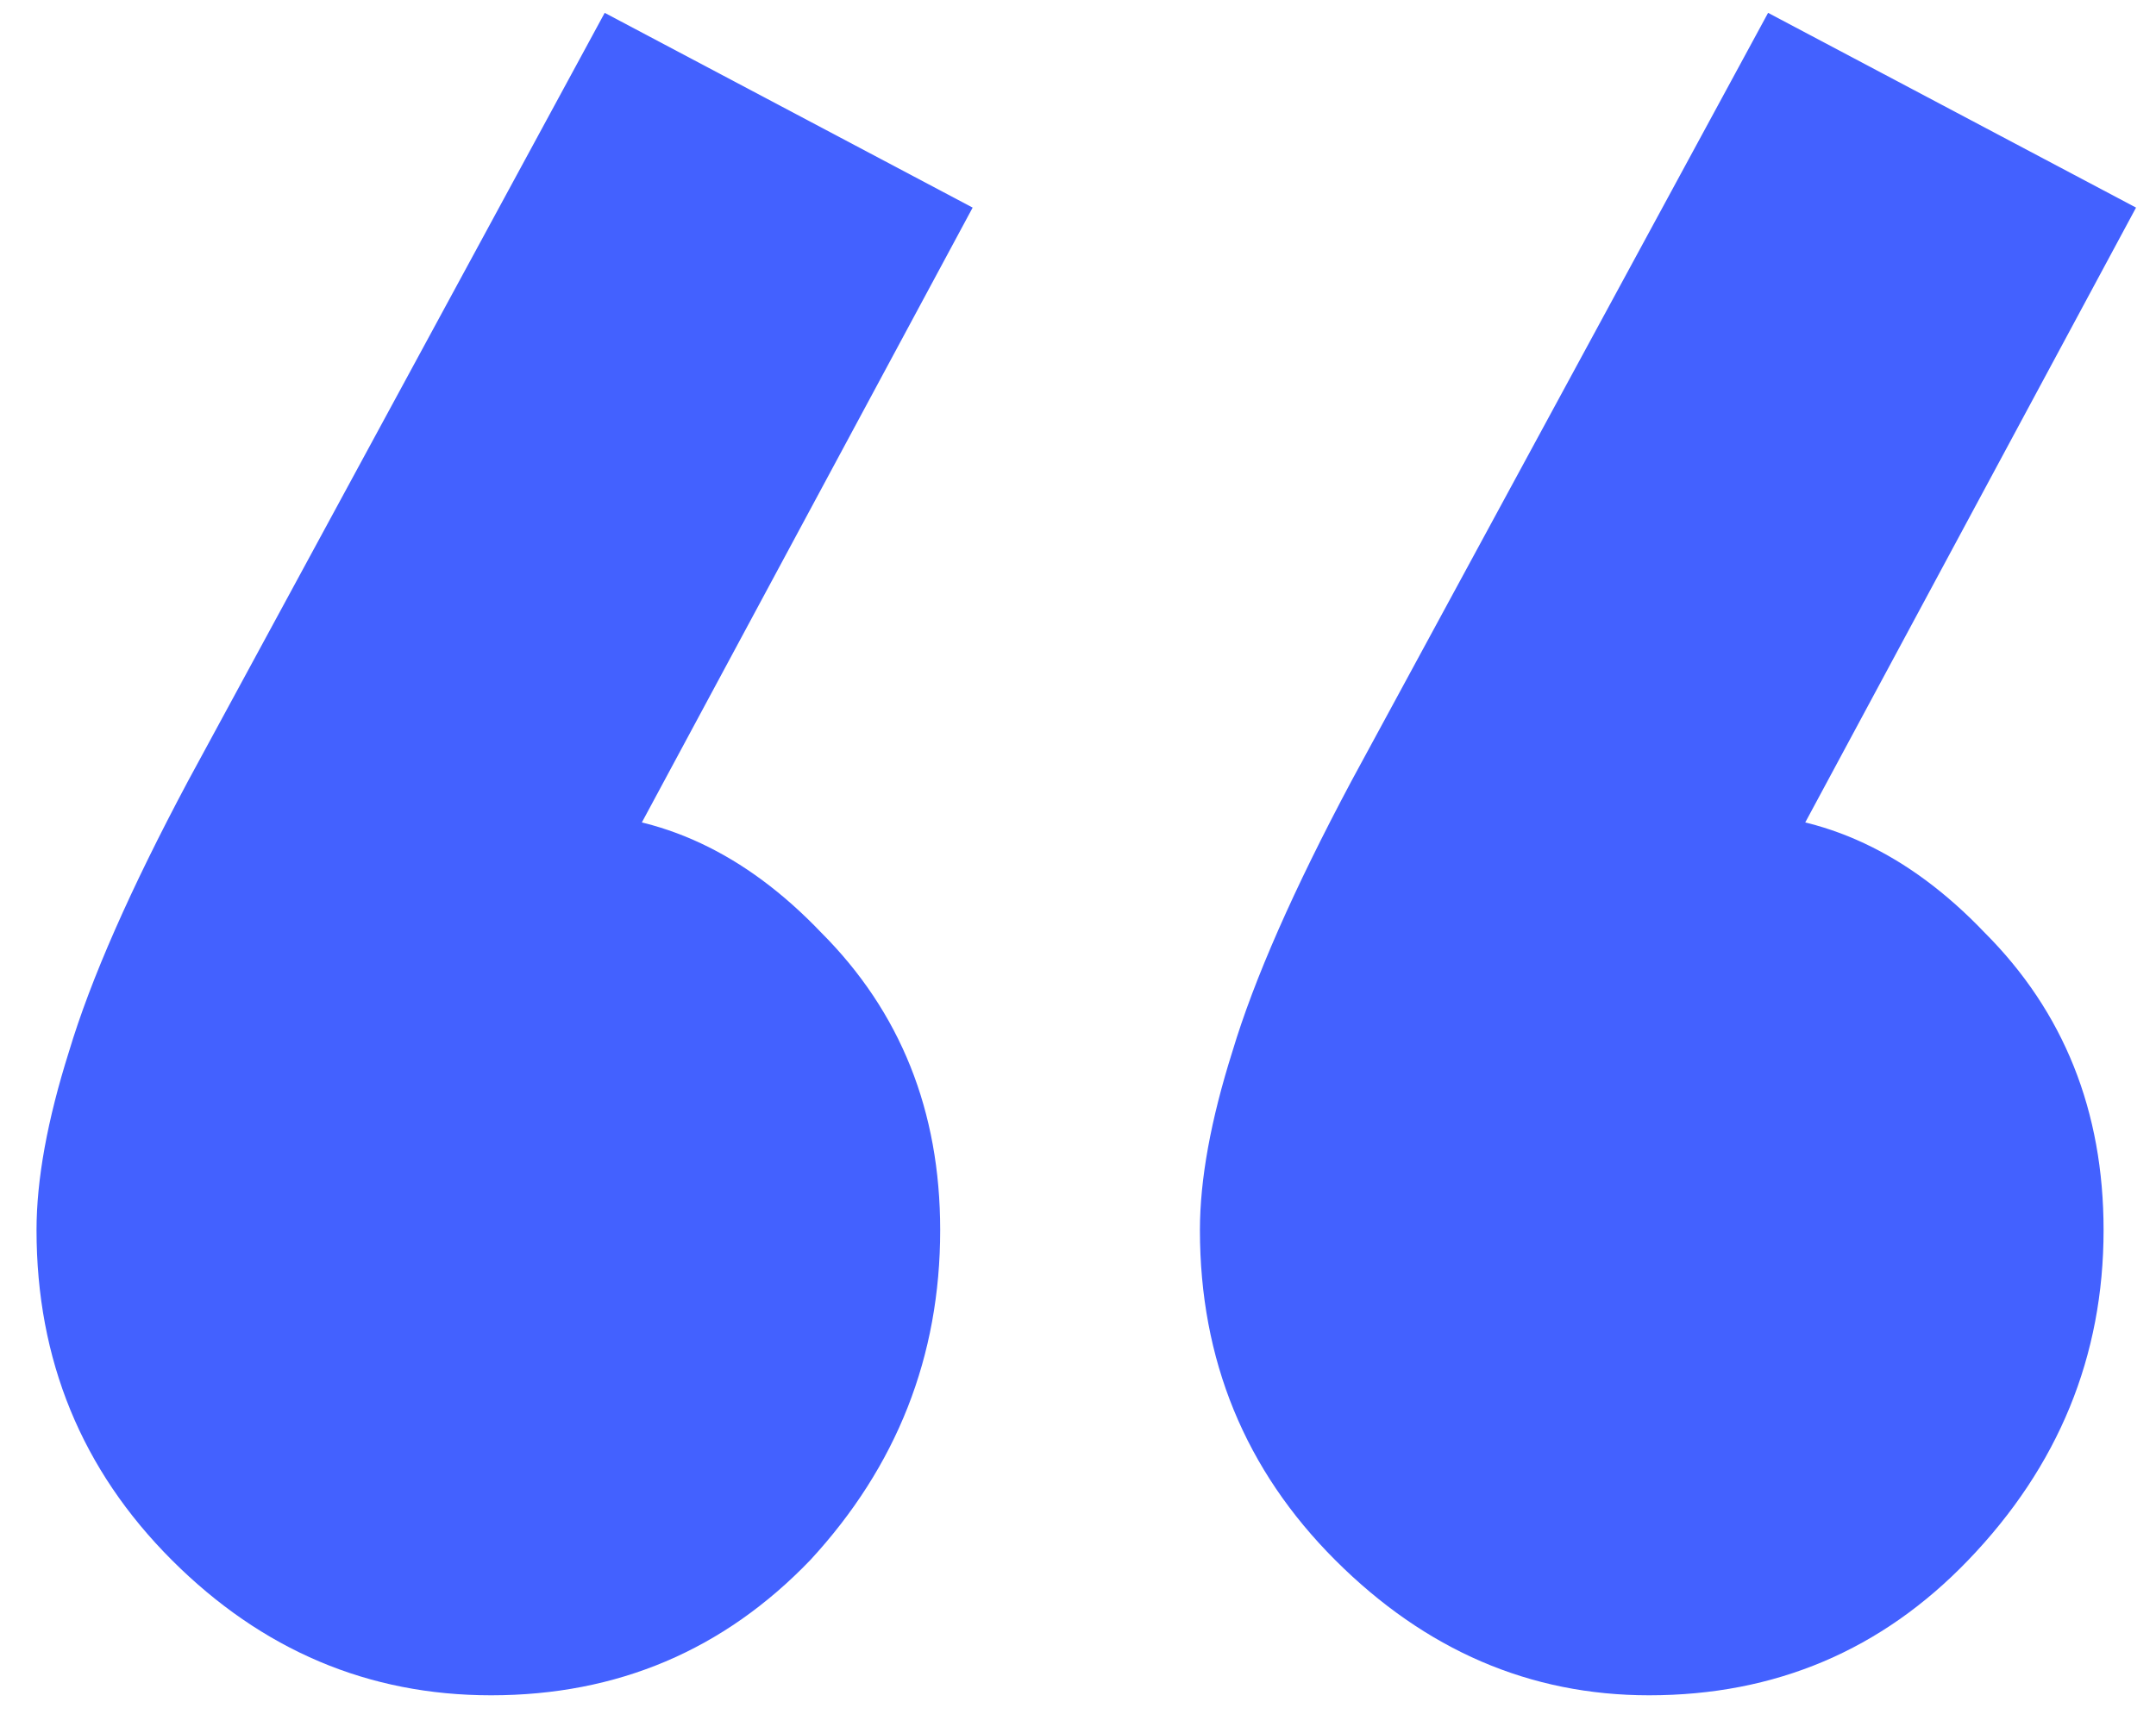 <svg width="51" height="41" viewBox="0 0 51 41" fill="none" xmlns="http://www.w3.org/2000/svg">
    <path
        d="M23.008 4.912L13.92 21.808L8.672 23.216C9.269 22.107 9.952 21.168 10.72 20.4C11.573 19.632 12.469 19.248 13.408 19.248C15.627 19.248 17.632 20.187 19.424 22.064C21.301 23.941 22.24 26.288 22.24 29.104C22.24 32.091 21.216 34.693 19.168 36.912C17.12 39.045 14.603 40.112 11.616 40.112C8.715 40.112 6.197 39.045 4.064 36.912C1.931 34.779 0.864 32.176 0.864 29.104C0.864 27.909 1.12 26.501 1.632 24.88C2.144 23.173 3.083 21.04 4.448 18.48L14.304 0.304L23.008 4.912ZM50.528 4.912L41.44 21.808L36.192 23.216C36.789 22.107 37.472 21.168 38.24 20.4C39.008 19.632 39.904 19.248 40.928 19.248C43.147 19.248 45.152 20.187 46.944 22.064C48.821 23.941 49.76 26.288 49.76 29.104C49.76 32.091 48.693 34.693 46.56 36.912C44.512 39.045 41.995 40.112 39.008 40.112C36.192 40.112 33.717 39.045 31.584 36.912C29.451 34.779 28.384 32.176 28.384 29.104C28.384 27.909 28.64 26.501 29.152 24.88C29.664 23.173 30.603 21.04 31.968 18.48L41.824 0.304L50.528 4.912Z"
        fill="#4361FF" />
</svg>